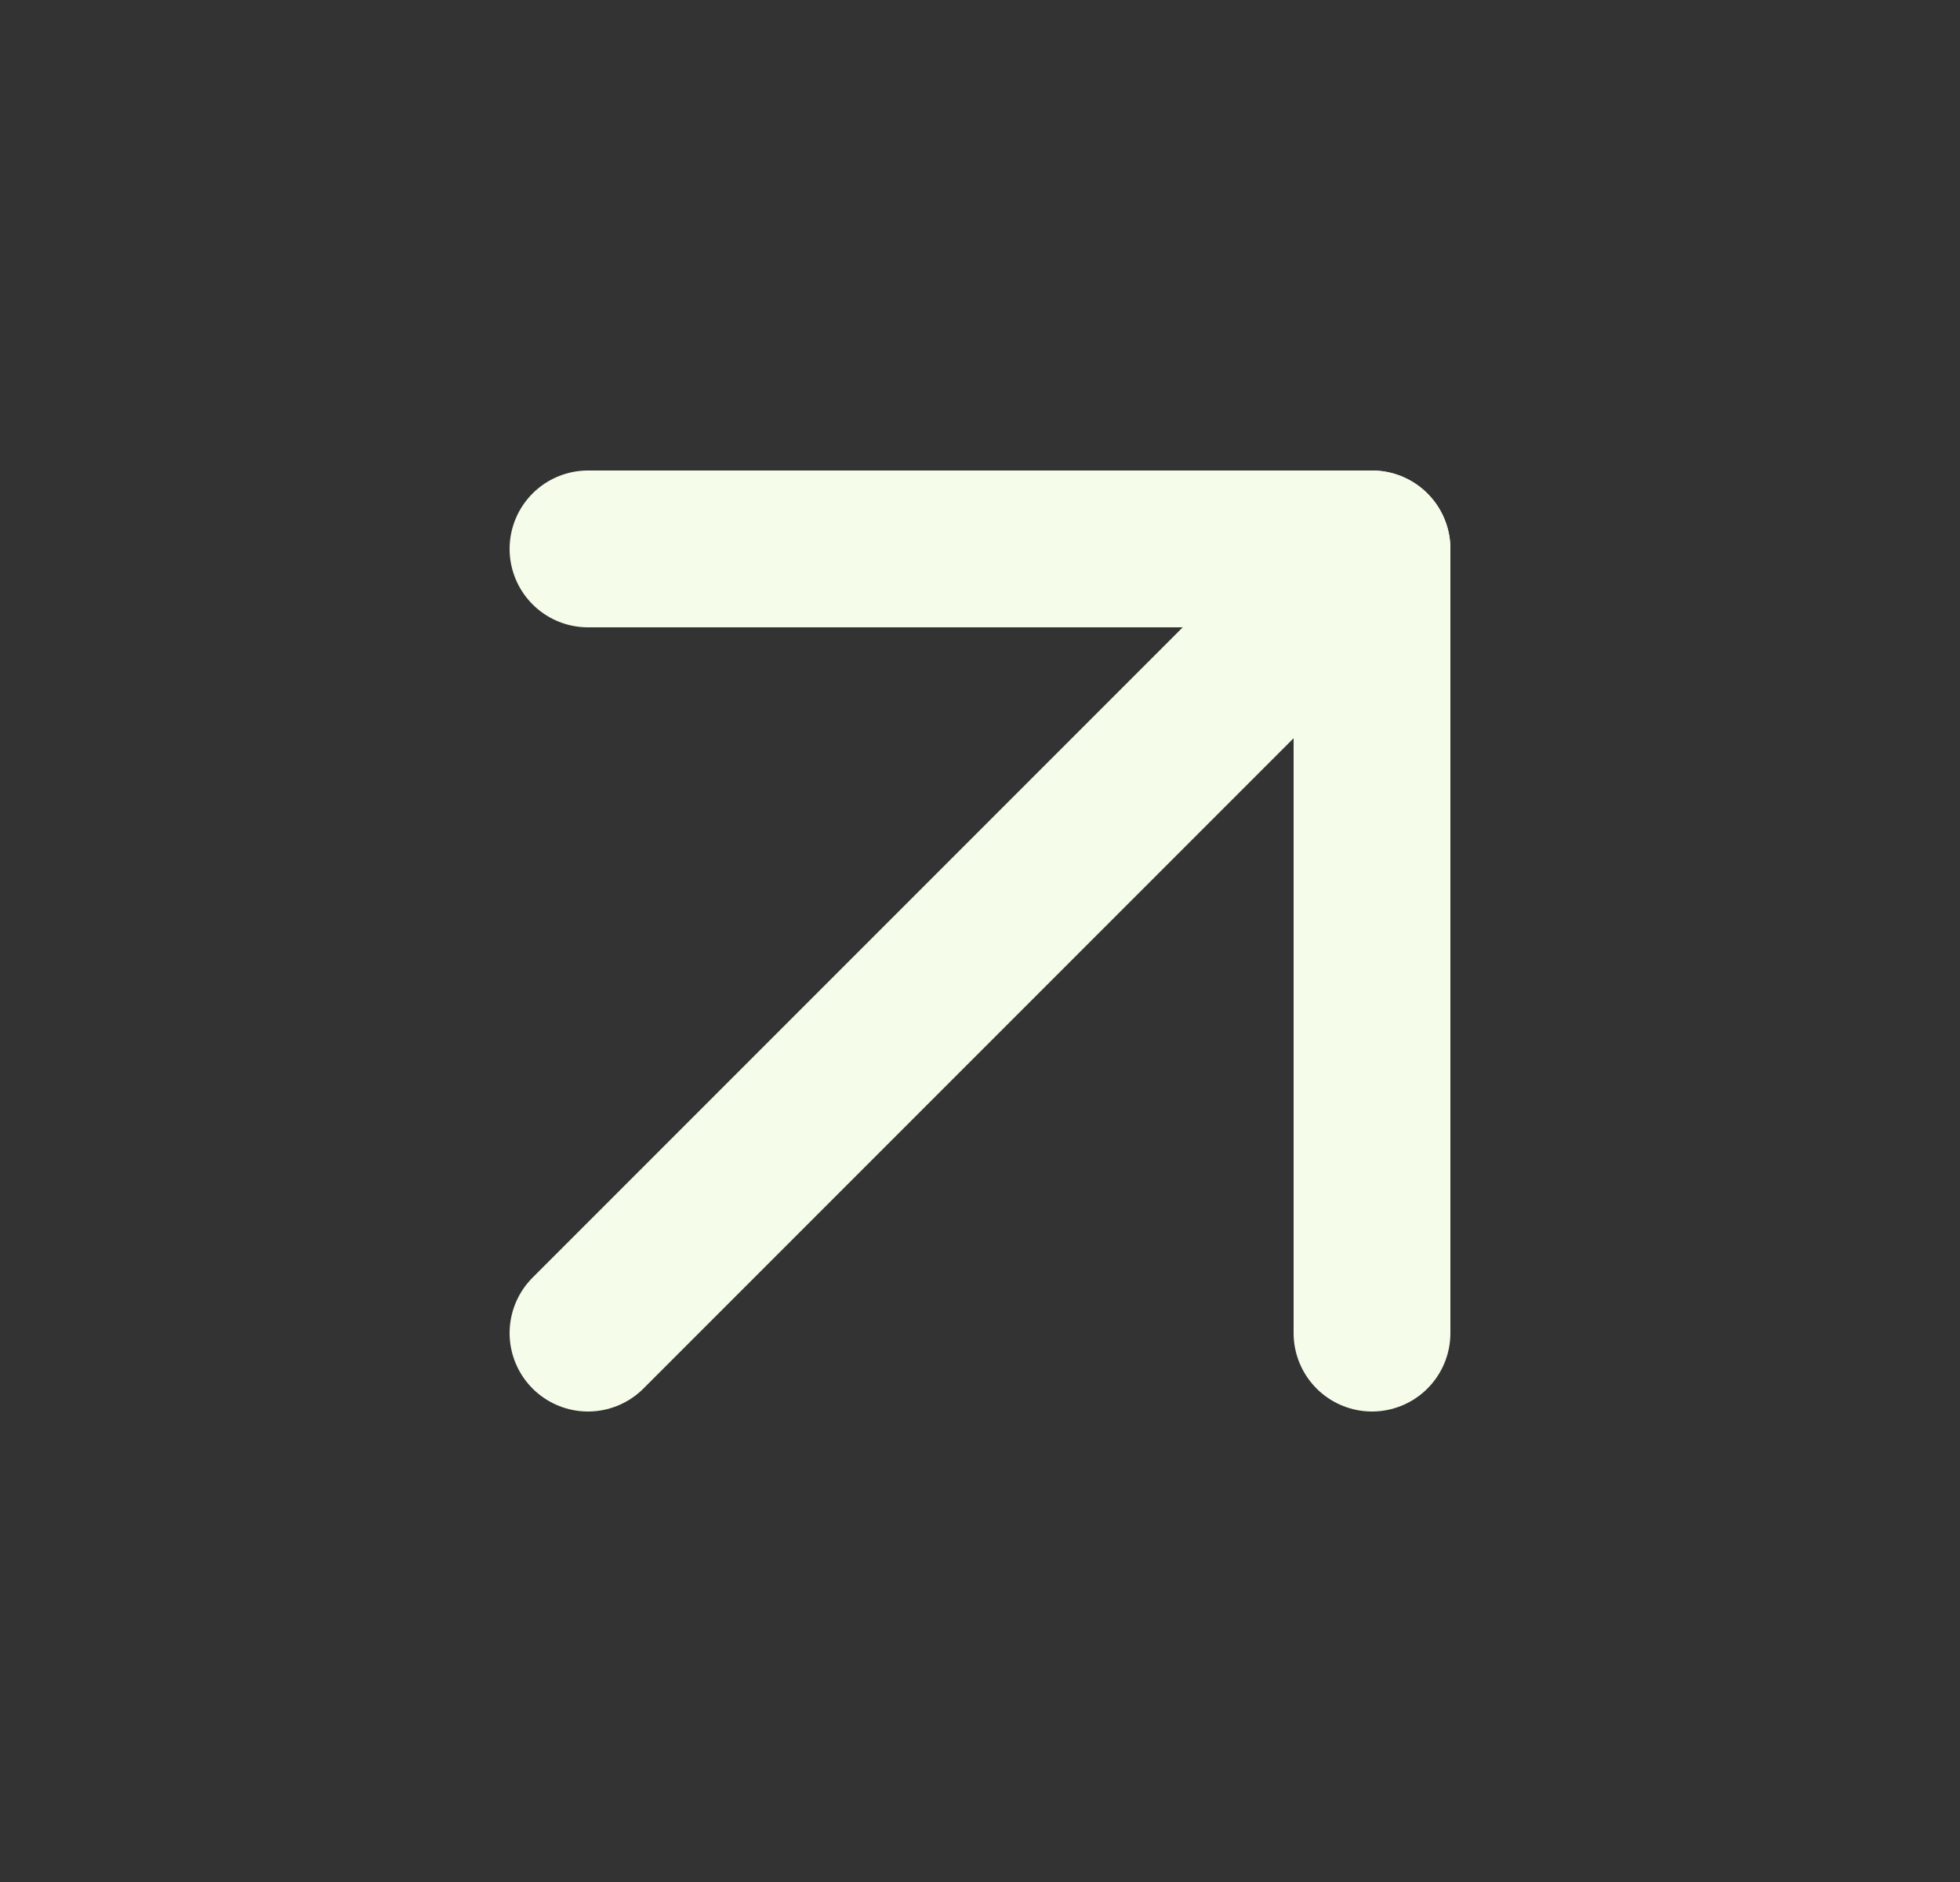 <svg width="25" height="24" viewBox="0 0 25 24" fill="none" xmlns="http://www.w3.org/2000/svg">
<rect x="0" y="0" width="25" height="24" fill="#333333" stroke="none"/>
<path d="M7.5 17L17.5 7" stroke="#F5FCE9" stroke-width="2" stroke-linecap="round" stroke-linejoin="round"/>
<path d="M7.5 7H17.5V17" stroke="#F5FCE9" stroke-width="2" stroke-linecap="round" stroke-linejoin="round"/>
</svg>
